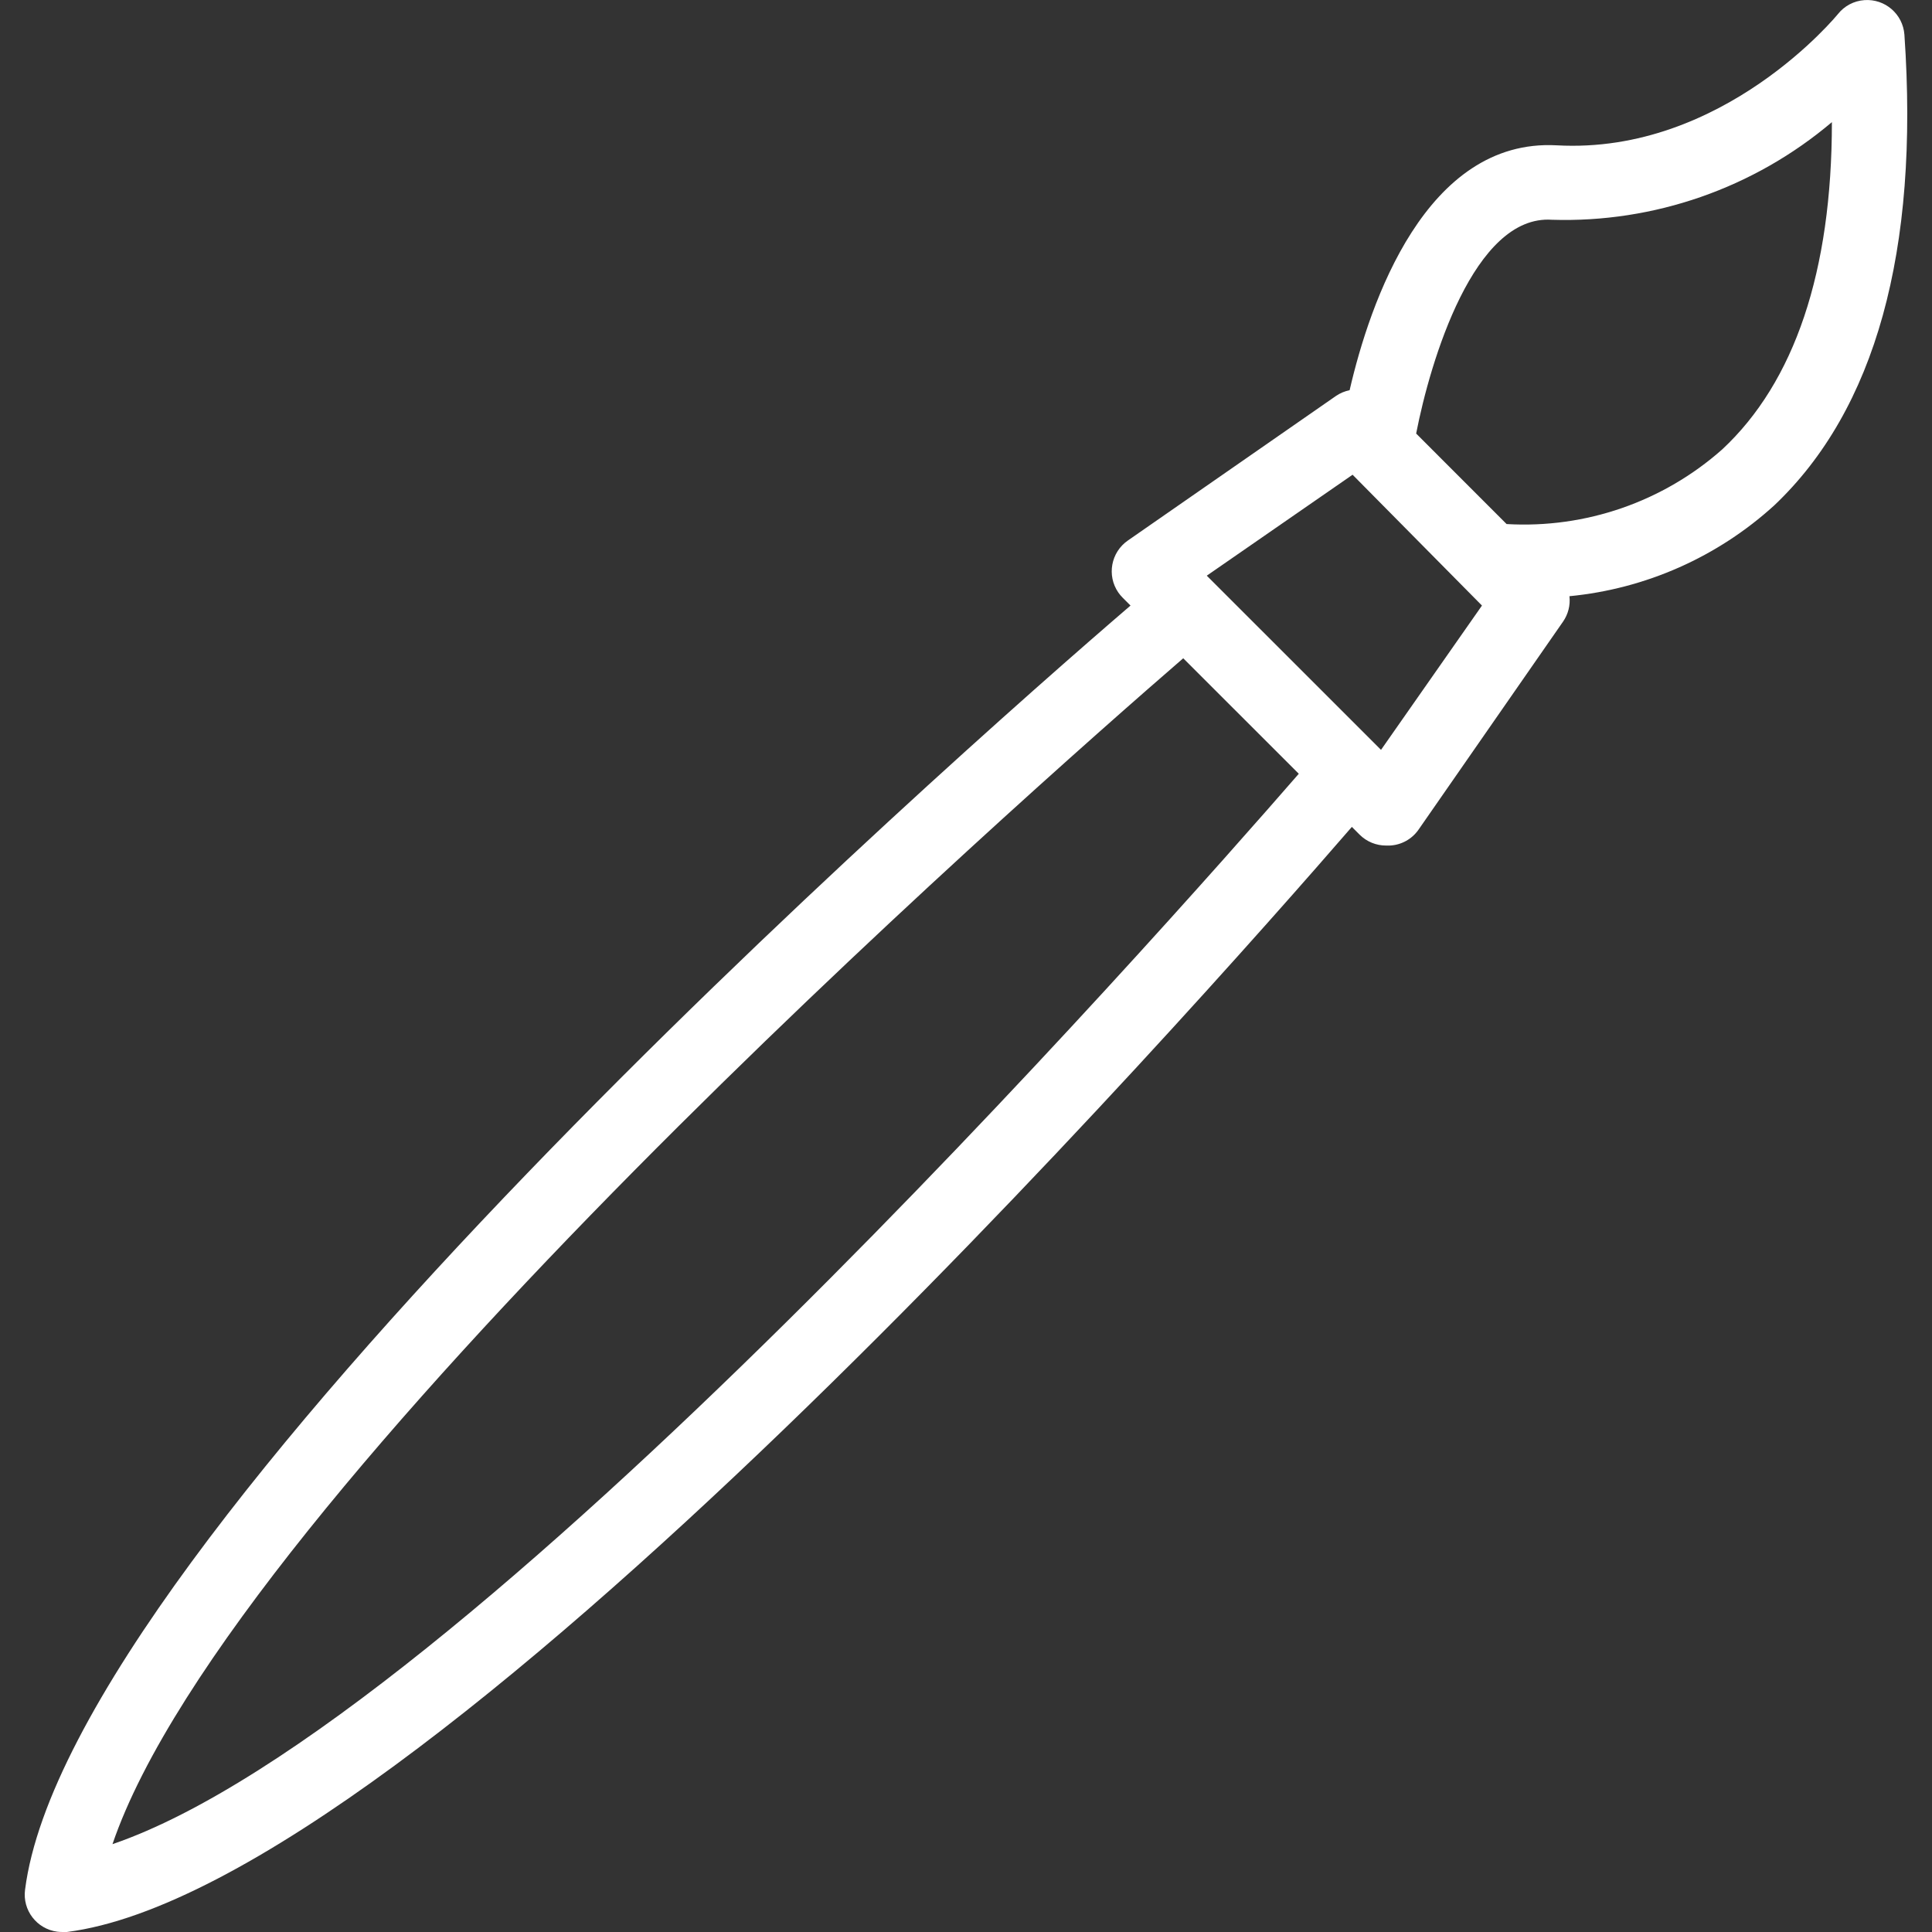 <svg width="32" height="32" viewBox="0 0 32 32" fill="none" xmlns="http://www.w3.org/2000/svg">
<rect x="0" y="0" width="32" height="32" fill="#333333" stroke="none"/>
<g clip-path="url(#clip0)">
<path d="M31.543 0.574C31.518 0.233 31.221 -0.023 30.88 0.002C30.708 0.014 30.548 0.098 30.441 0.234C30.441 0.234 28.546 2.562 25.784 2.407C23.617 2.29 22.688 5.014 22.354 6.463C22.274 6.479 22.198 6.511 22.131 6.556L18.682 8.952C18.4 9.147 18.329 9.532 18.523 9.814C18.544 9.845 18.569 9.873 18.595 9.9L18.725 10.03C15.746 12.587 1.158 25.461 0.415 31.3C0.37 31.639 0.609 31.95 0.948 31.995C0.976 31.998 1.005 32 1.034 32H1.108C6.947 31.257 19.821 16.662 22.391 13.696L22.521 13.826C22.638 13.942 22.796 14.006 22.96 14.005H23.016C23.207 13.997 23.383 13.901 23.493 13.745L25.889 10.296C25.974 10.173 26.012 10.024 25.995 9.875C27.259 9.753 28.449 9.225 29.388 8.37C31.06 6.785 31.791 4.16 31.543 0.574ZM1.863 30.545C3.833 24.761 17.028 13.126 19.598 10.903L21.512 12.816C19.282 15.38 7.647 28.57 1.863 30.545ZM22.874 12.42L19.988 9.535L22.403 7.863L24.546 10.03L22.874 12.42ZM28.527 7.442C27.547 8.311 26.262 8.756 24.954 8.68L23.456 7.181C23.691 5.974 24.416 3.553 25.704 3.64C27.396 3.693 29.049 3.117 30.342 2.023C30.342 4.5 29.722 6.327 28.527 7.442Z" fill="white"/>
</g>
<defs>
<clipPath id="clip0">
<rect width="32" height="32" fill="white"/>
</clipPath>
</defs>
</svg>
